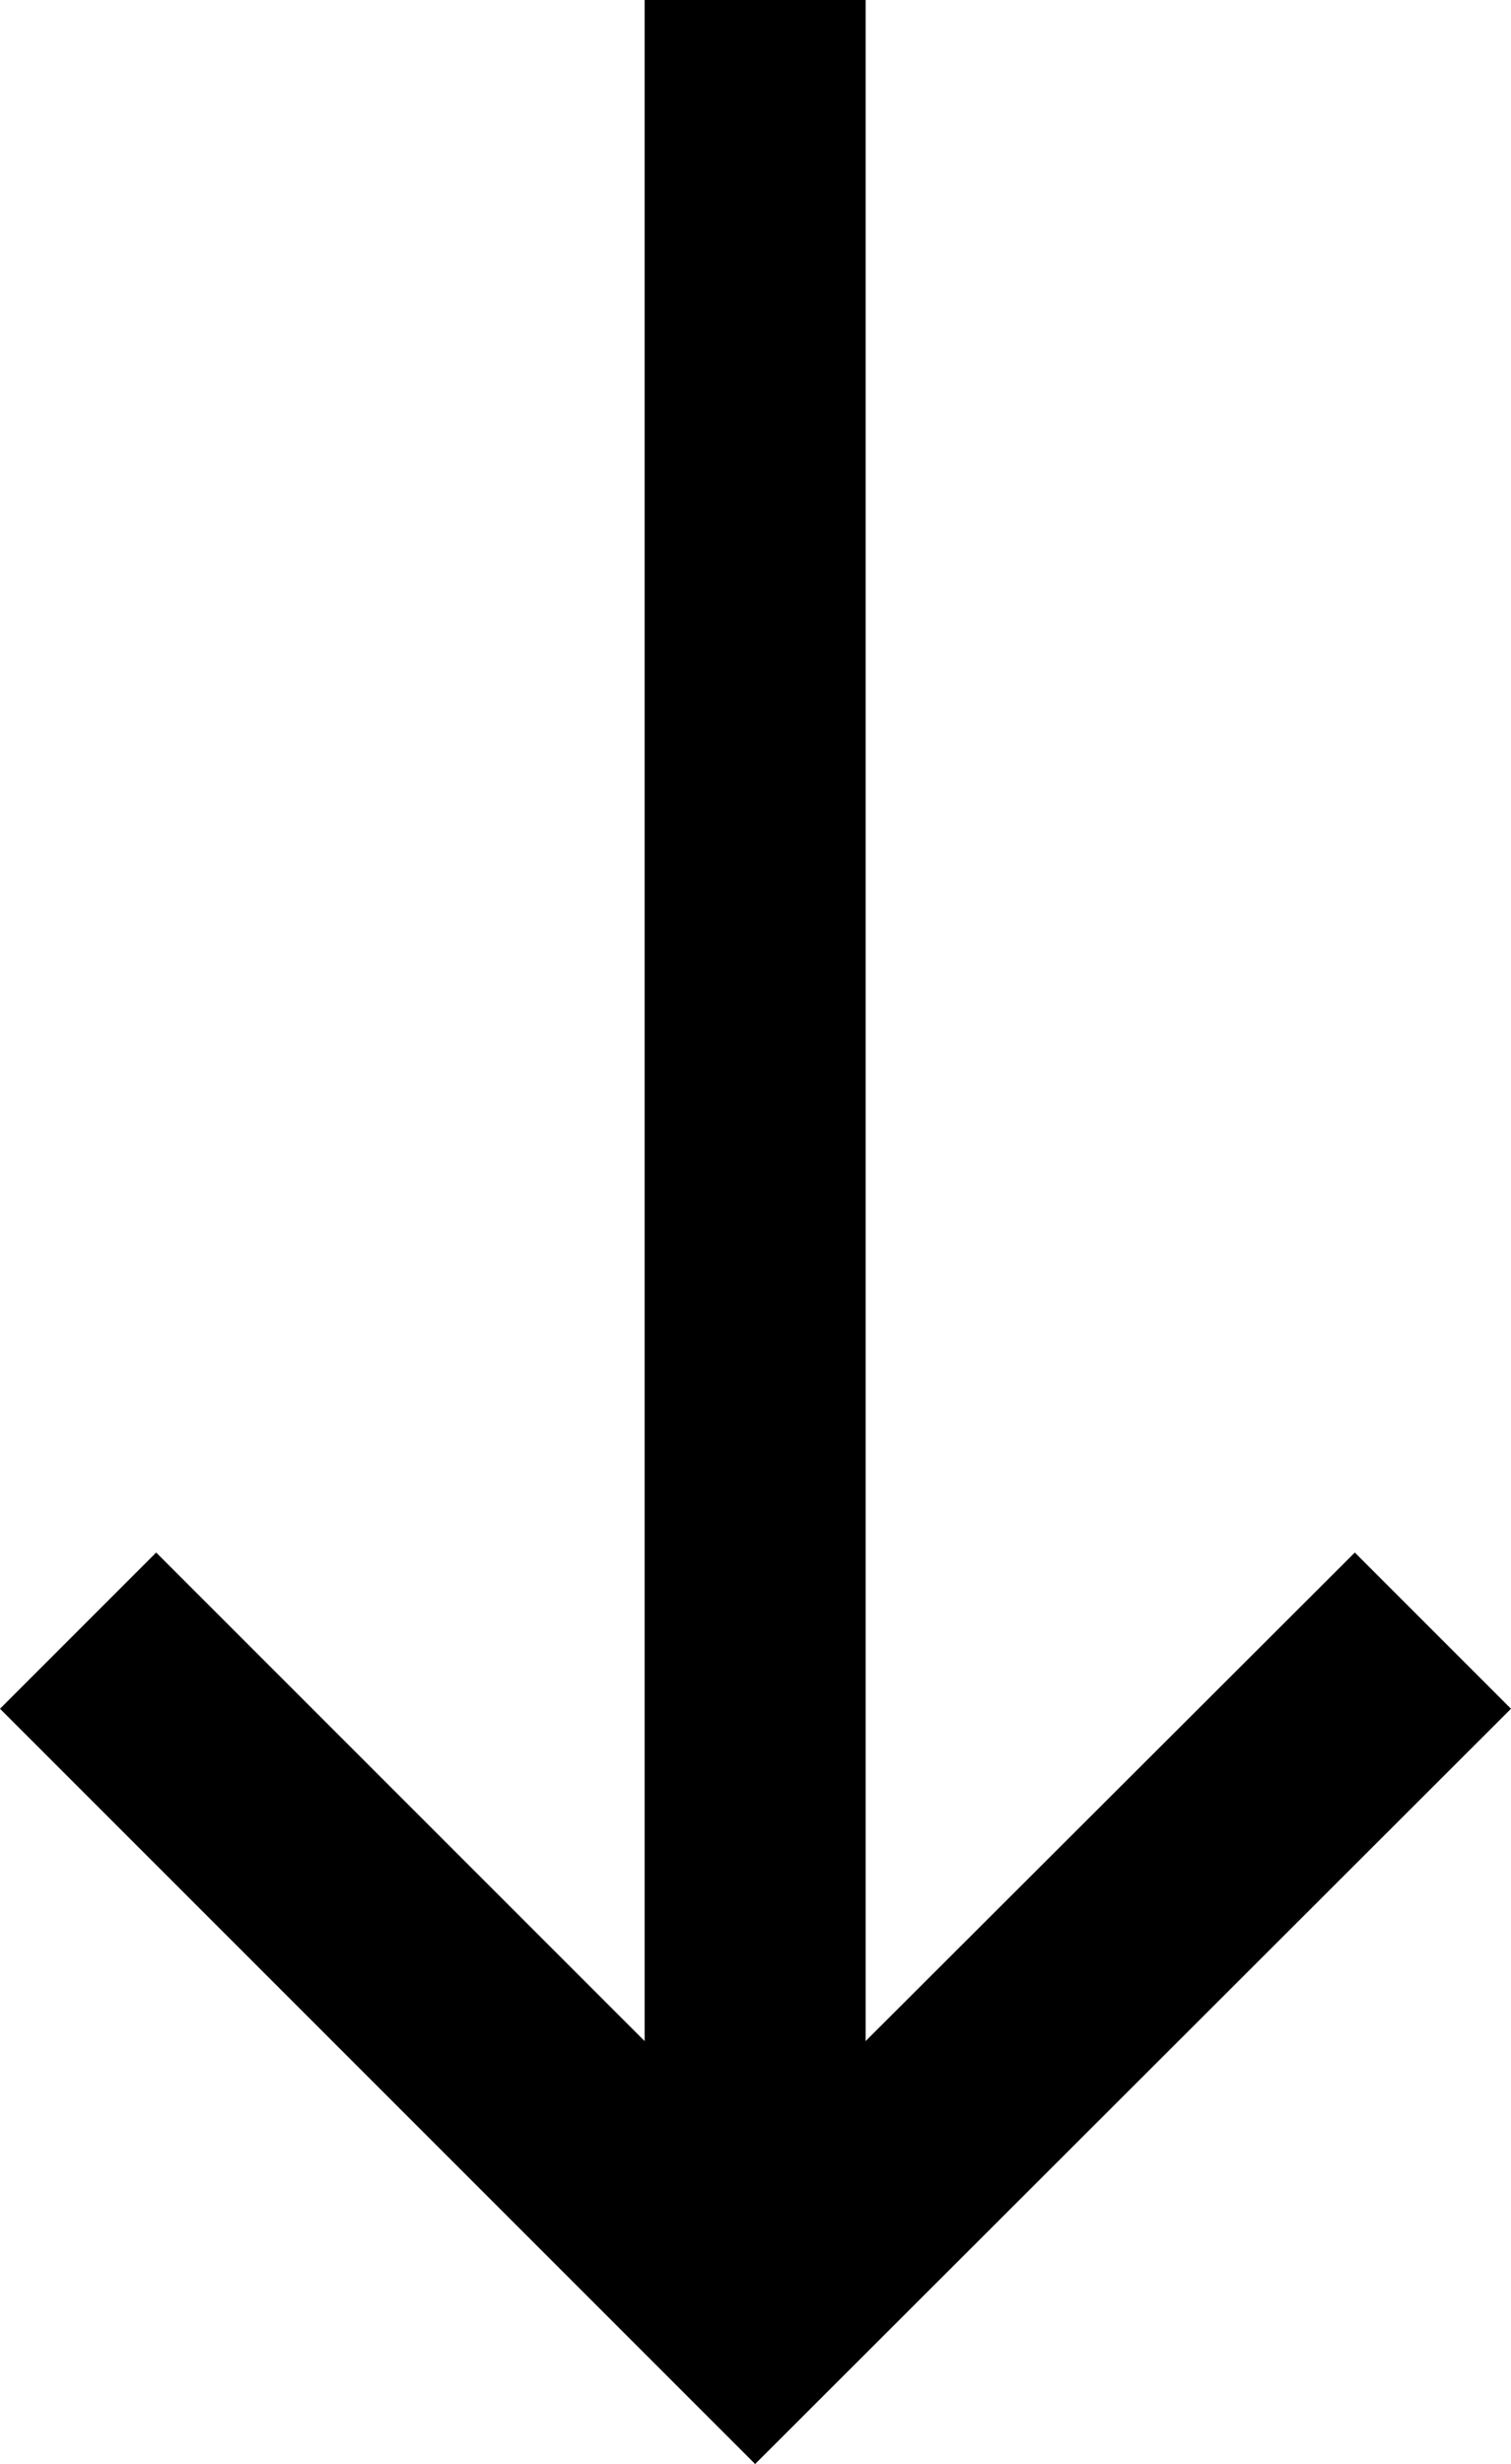 <?xml version="1.0" encoding="UTF-8"?>
<svg id="_레이어_2" data-name="레이어_2" xmlns="http://www.w3.org/2000/svg" viewBox="0 0 20.51 33.44">
  <g id="_레이어_1-2" data-name="레이어_1">
    <polygon points="18.39 21.07 11.75 27.7 11.75 0 8.75 0 8.75 27.7 2.12 21.07 0 23.19 10.25 33.44 20.51 23.19 18.39 21.07"/>
  </g>
</svg>